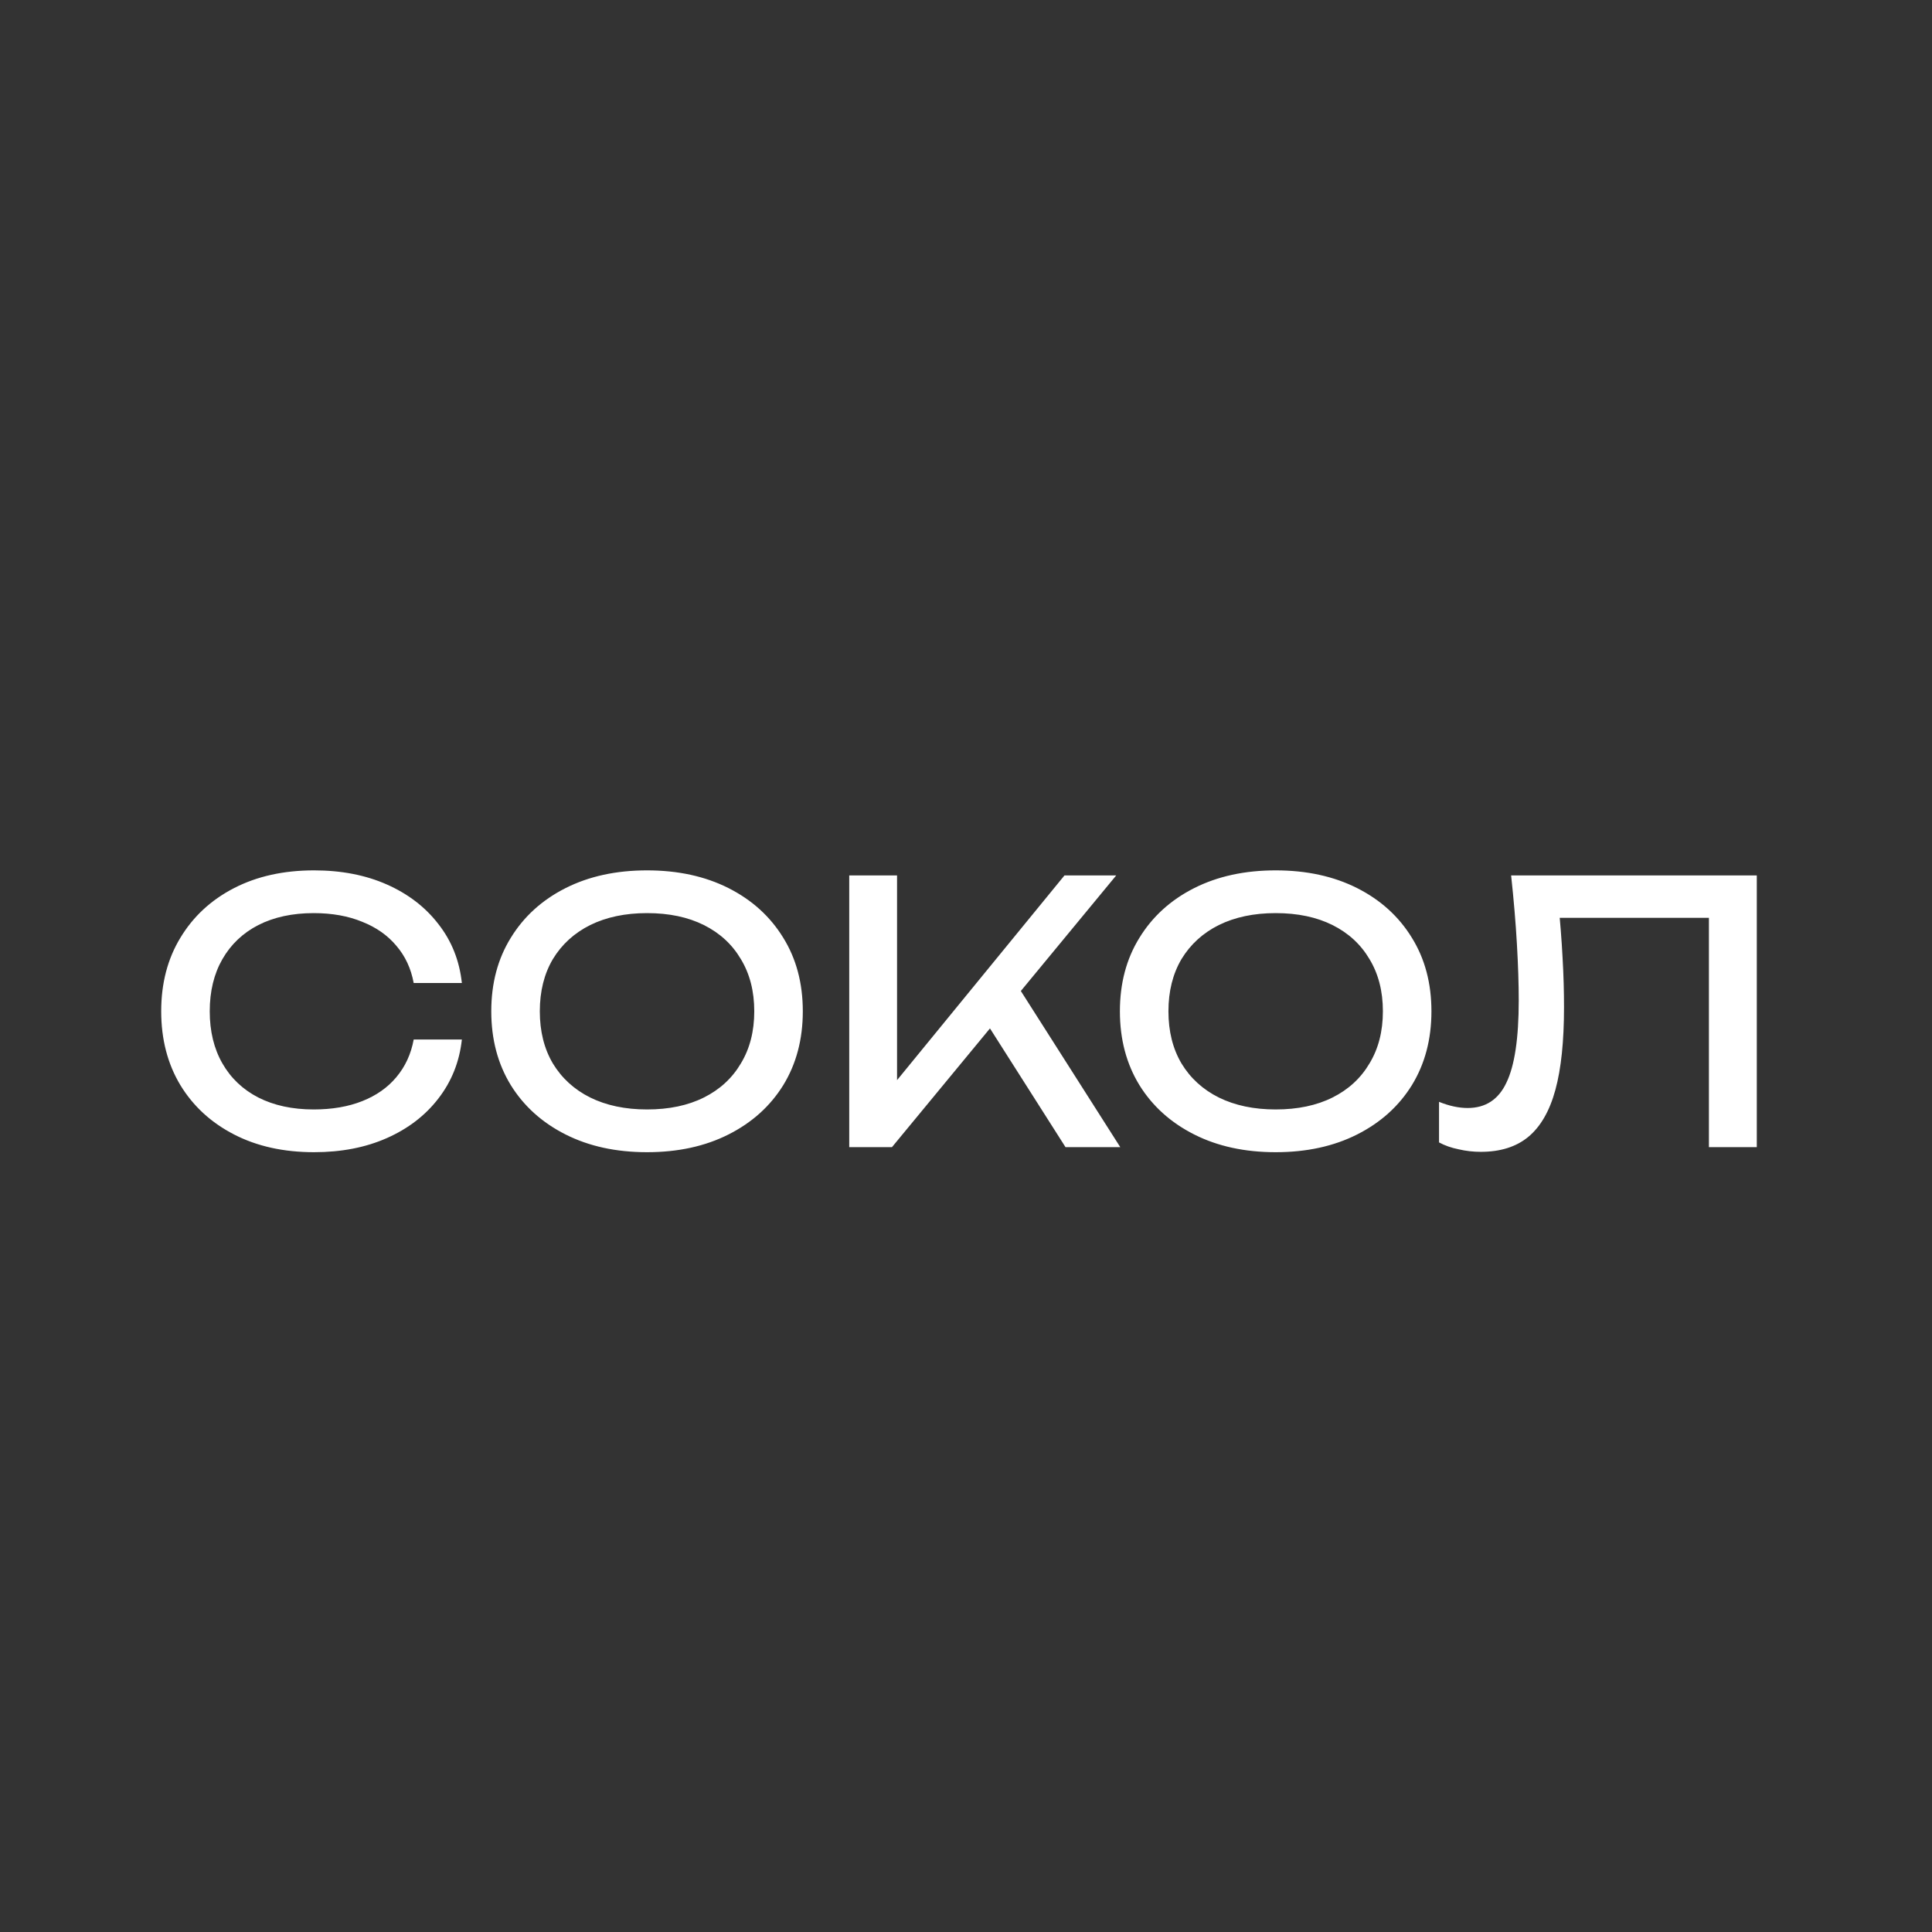 <?xml version="1.0" encoding="UTF-8"?> <svg xmlns="http://www.w3.org/2000/svg" xmlns:xlink="http://www.w3.org/1999/xlink" xmlns:svgjs="http://svgjs.com/svgjs" version="1.1" width="32" height="32"><rect width="100%" height="100%" fill="#333333" stroke="none"/><svg xmlns="http://www.w3.org/2000/svg" width="32" height="32" viewBox="0 0 32 32" fill="none"><path d="M7.65 17.218C7.61 17.586 7.48 17.912 7.26 18.196C7.044 18.476 6.76 18.694 6.408 18.85C6.056 19.006 5.654 19.084 5.202 19.084C4.698 19.084 4.256 18.986 3.876 18.79C3.496 18.594 3.2 18.322 2.988 17.974C2.776 17.622 2.67 17.214 2.67 16.75C2.67 16.286 2.776 15.88 2.988 15.532C3.2 15.18 3.496 14.906 3.876 14.71C4.256 14.514 4.698 14.416 5.202 14.416C5.654 14.416 6.056 14.494 6.408 14.65C6.76 14.806 7.044 15.024 7.26 15.304C7.48 15.584 7.61 15.91 7.65 16.282H6.852C6.808 16.042 6.712 15.836 6.564 15.664C6.42 15.492 6.232 15.36 6 15.268C5.768 15.172 5.5 15.124 5.196 15.124C4.844 15.124 4.538 15.19 4.278 15.322C4.022 15.454 3.824 15.642 3.684 15.886C3.544 16.13 3.474 16.418 3.474 16.75C3.474 17.082 3.544 17.37 3.684 17.614C3.824 17.858 4.022 18.046 4.278 18.178C4.538 18.31 4.844 18.376 5.196 18.376C5.5 18.376 5.768 18.33 6 18.238C6.232 18.146 6.42 18.014 6.564 17.842C6.712 17.666 6.808 17.458 6.852 17.218H7.65ZM10.717 19.084C10.205 19.084 9.755 18.986 9.367 18.79C8.979 18.594 8.677 18.322 8.461 17.974C8.245 17.622 8.137 17.214 8.137 16.75C8.137 16.286 8.245 15.88 8.461 15.532C8.677 15.18 8.979 14.906 9.367 14.71C9.755 14.514 10.205 14.416 10.717 14.416C11.229 14.416 11.679 14.514 12.067 14.71C12.455 14.906 12.757 15.18 12.973 15.532C13.189 15.88 13.297 16.286 13.297 16.75C13.297 17.214 13.189 17.622 12.973 17.974C12.757 18.322 12.455 18.594 12.067 18.79C11.679 18.986 11.229 19.084 10.717 19.084ZM10.717 18.376C11.081 18.376 11.395 18.31 11.659 18.178C11.923 18.046 12.127 17.858 12.271 17.614C12.419 17.37 12.493 17.082 12.493 16.75C12.493 16.418 12.419 16.13 12.271 15.886C12.127 15.642 11.923 15.454 11.659 15.322C11.395 15.19 11.081 15.124 10.717 15.124C10.357 15.124 10.043 15.19 9.775 15.322C9.511 15.454 9.305 15.642 9.157 15.886C9.013 16.13 8.941 16.418 8.941 16.75C8.941 17.082 9.013 17.37 9.157 17.614C9.305 17.858 9.511 18.046 9.775 18.178C10.043 18.31 10.357 18.376 10.717 18.376ZM14.066 19V14.5H14.858V18.334L14.618 18.184L17.631 14.5H18.488L14.774 19H14.066ZM16.209 16.738L16.767 16.192L18.555 19H17.648L16.209 16.738ZM21.129 19.084C20.617 19.084 20.167 18.986 19.779 18.79C19.391 18.594 19.089 18.322 18.873 17.974C18.657 17.622 18.549 17.214 18.549 16.75C18.549 16.286 18.657 15.88 18.873 15.532C19.089 15.18 19.391 14.906 19.779 14.71C20.167 14.514 20.617 14.416 21.129 14.416C21.641 14.416 22.091 14.514 22.479 14.71C22.867 14.906 23.169 15.18 23.385 15.532C23.601 15.88 23.709 16.286 23.709 16.75C23.709 17.214 23.601 17.622 23.385 17.974C23.169 18.322 22.867 18.594 22.479 18.79C22.091 18.986 21.641 19.084 21.129 19.084ZM21.129 18.376C21.493 18.376 21.807 18.31 22.071 18.178C22.335 18.046 22.539 17.858 22.683 17.614C22.831 17.37 22.905 17.082 22.905 16.75C22.905 16.418 22.831 16.13 22.683 15.886C22.539 15.642 22.335 15.454 22.071 15.322C21.807 15.19 21.493 15.124 21.129 15.124C20.769 15.124 20.455 15.19 20.187 15.322C19.923 15.454 19.717 15.642 19.569 15.886C19.425 16.13 19.353 16.418 19.353 16.75C19.353 17.082 19.425 17.37 19.569 17.614C19.717 17.858 19.923 18.046 20.187 18.178C20.455 18.31 20.769 18.376 21.129 18.376ZM25.029 14.5H29.098V19H28.305V14.842L28.666 15.202H25.474L25.809 14.932C25.841 15.26 25.866 15.57 25.881 15.862C25.898 16.154 25.905 16.428 25.905 16.684C25.905 17.244 25.858 17.7 25.762 18.052C25.666 18.404 25.515 18.664 25.311 18.832C25.111 18.996 24.849 19.078 24.526 19.078C24.401 19.078 24.279 19.064 24.16 19.036C24.04 19.012 23.931 18.974 23.835 18.922V18.25C24.003 18.318 24.162 18.352 24.309 18.352C24.605 18.352 24.82 18.212 24.951 17.932C25.087 17.652 25.155 17.198 25.155 16.57C25.155 16.298 25.145 15.988 25.125 15.64C25.105 15.288 25.073 14.908 25.029 14.5Z" fill="white"></path></svg><style>@media (prefers-color-scheme: light) { :root { filter: none; } } </style></svg> 